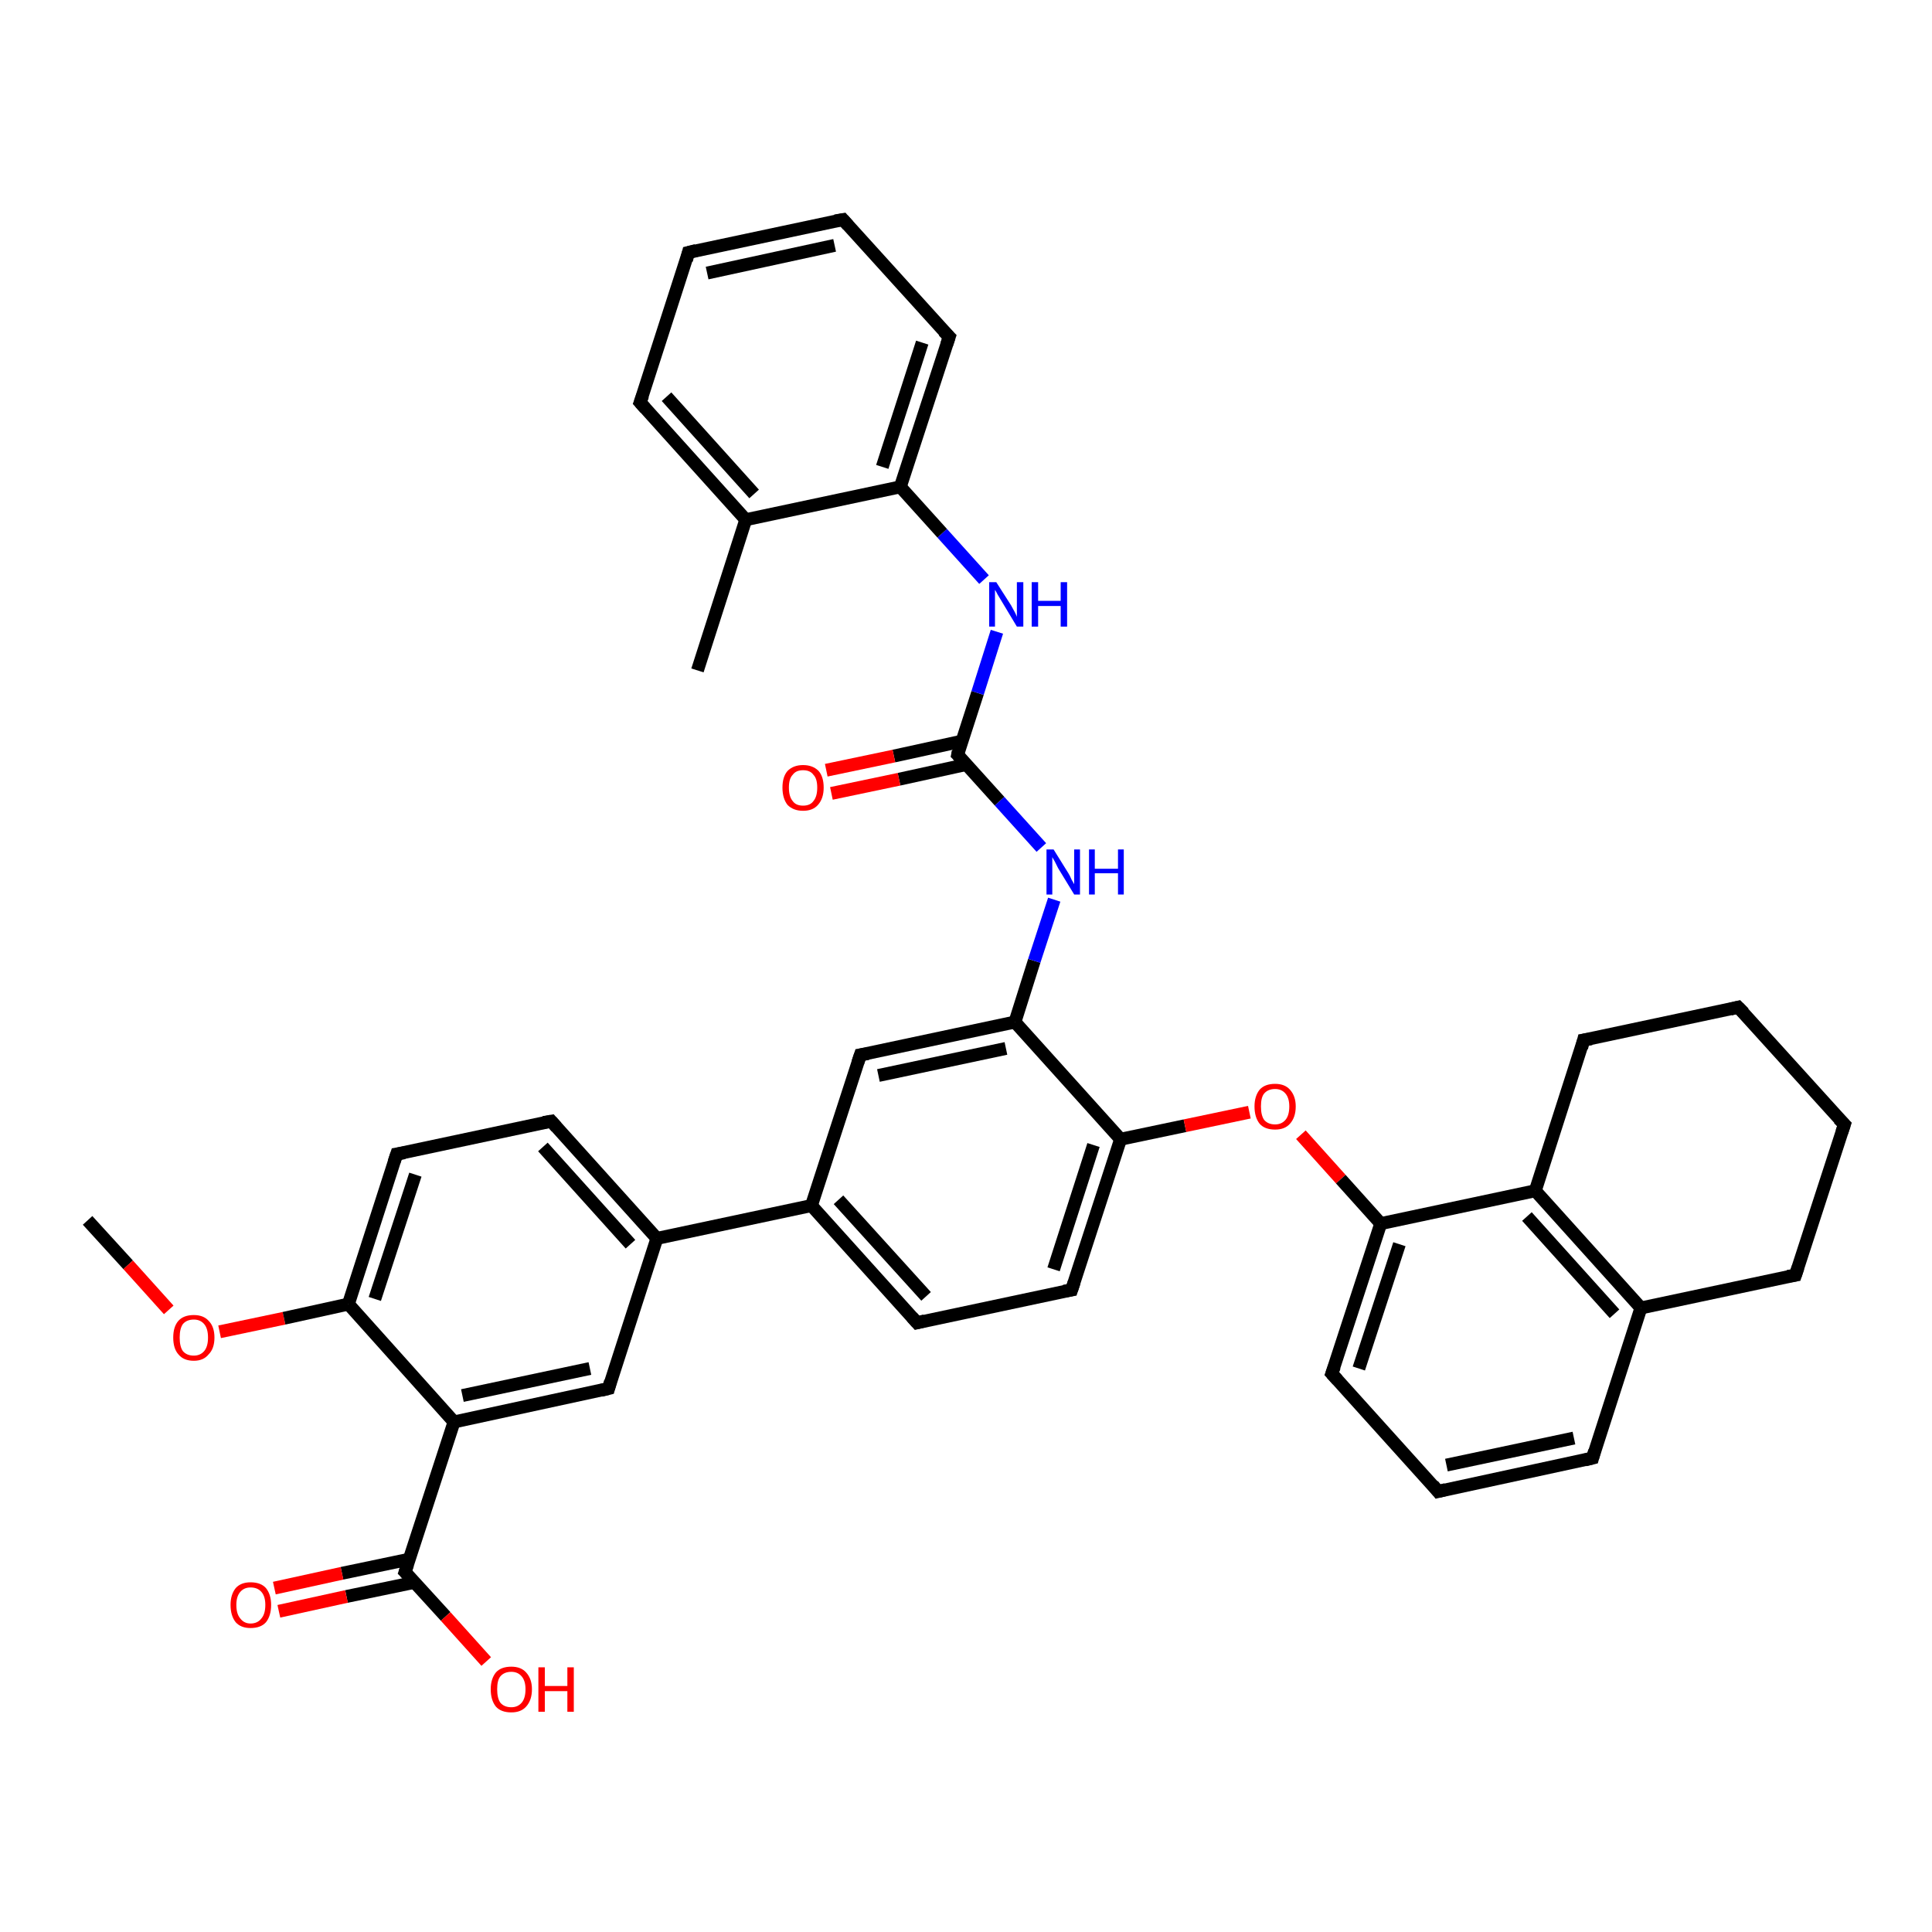 <?xml version='1.0' encoding='iso-8859-1'?>
<svg version='1.1' baseProfile='full'
              xmlns='http://www.w3.org/2000/svg'
                      xmlns:rdkit='http://www.rdkit.org/xml'
                      xmlns:xlink='http://www.w3.org/1999/xlink'
                  xml:space='preserve'
width='300px' height='300px' viewBox='0 0 300 300'>
<!-- END OF HEADER -->
<rect style='opacity:1.0;fill:#FFFFFF;stroke:none' width='300.0' height='300.0' x='0.0' y='0.0'> </rect>
<path class='bond-0 atom-0 atom-1' d='M 13.6,189.5 L 19.9,196.4' style='fill:none;fill-rule:evenodd;stroke:#000000;stroke-width:2.0px;stroke-linecap:butt;stroke-linejoin:miter;stroke-opacity:1' />
<path class='bond-0 atom-0 atom-1' d='M 19.9,196.4 L 26.2,203.4' style='fill:none;fill-rule:evenodd;stroke:#FF0000;stroke-width:2.0px;stroke-linecap:butt;stroke-linejoin:miter;stroke-opacity:1' />
<path class='bond-1 atom-1 atom-2' d='M 34.1,206.8 L 44.1,204.7' style='fill:none;fill-rule:evenodd;stroke:#FF0000;stroke-width:2.0px;stroke-linecap:butt;stroke-linejoin:miter;stroke-opacity:1' />
<path class='bond-1 atom-1 atom-2' d='M 44.1,204.7 L 54.1,202.5' style='fill:none;fill-rule:evenodd;stroke:#000000;stroke-width:2.0px;stroke-linecap:butt;stroke-linejoin:miter;stroke-opacity:1' />
<path class='bond-2 atom-2 atom-3' d='M 54.1,202.5 L 61.6,179.2' style='fill:none;fill-rule:evenodd;stroke:#000000;stroke-width:2.0px;stroke-linecap:butt;stroke-linejoin:miter;stroke-opacity:1' />
<path class='bond-2 atom-2 atom-3' d='M 58.2,201.7 L 64.5,182.4' style='fill:none;fill-rule:evenodd;stroke:#000000;stroke-width:2.0px;stroke-linecap:butt;stroke-linejoin:miter;stroke-opacity:1' />
<path class='bond-3 atom-3 atom-4' d='M 61.6,179.2 L 85.6,174.1' style='fill:none;fill-rule:evenodd;stroke:#000000;stroke-width:2.0px;stroke-linecap:butt;stroke-linejoin:miter;stroke-opacity:1' />
<path class='bond-4 atom-4 atom-5' d='M 85.6,174.1 L 102.0,192.3' style='fill:none;fill-rule:evenodd;stroke:#000000;stroke-width:2.0px;stroke-linecap:butt;stroke-linejoin:miter;stroke-opacity:1' />
<path class='bond-4 atom-4 atom-5' d='M 84.3,178.1 L 97.9,193.2' style='fill:none;fill-rule:evenodd;stroke:#000000;stroke-width:2.0px;stroke-linecap:butt;stroke-linejoin:miter;stroke-opacity:1' />
<path class='bond-5 atom-5 atom-6' d='M 102.0,192.3 L 94.5,215.6' style='fill:none;fill-rule:evenodd;stroke:#000000;stroke-width:2.0px;stroke-linecap:butt;stroke-linejoin:miter;stroke-opacity:1' />
<path class='bond-6 atom-6 atom-7' d='M 94.5,215.6 L 70.5,220.8' style='fill:none;fill-rule:evenodd;stroke:#000000;stroke-width:2.0px;stroke-linecap:butt;stroke-linejoin:miter;stroke-opacity:1' />
<path class='bond-6 atom-6 atom-7' d='M 91.6,212.5 L 71.8,216.7' style='fill:none;fill-rule:evenodd;stroke:#000000;stroke-width:2.0px;stroke-linecap:butt;stroke-linejoin:miter;stroke-opacity:1' />
<path class='bond-7 atom-7 atom-8' d='M 70.5,220.8 L 62.9,244.1' style='fill:none;fill-rule:evenodd;stroke:#000000;stroke-width:2.0px;stroke-linecap:butt;stroke-linejoin:miter;stroke-opacity:1' />
<path class='bond-8 atom-8 atom-9' d='M 62.9,244.1 L 69.2,251.0' style='fill:none;fill-rule:evenodd;stroke:#000000;stroke-width:2.0px;stroke-linecap:butt;stroke-linejoin:miter;stroke-opacity:1' />
<path class='bond-8 atom-8 atom-9' d='M 69.2,251.0 L 75.5,258.0' style='fill:none;fill-rule:evenodd;stroke:#FF0000;stroke-width:2.0px;stroke-linecap:butt;stroke-linejoin:miter;stroke-opacity:1' />
<path class='bond-9 atom-8 atom-10' d='M 63.6,242.1 L 53.1,244.3' style='fill:none;fill-rule:evenodd;stroke:#000000;stroke-width:2.0px;stroke-linecap:butt;stroke-linejoin:miter;stroke-opacity:1' />
<path class='bond-9 atom-8 atom-10' d='M 53.1,244.3 L 42.6,246.6' style='fill:none;fill-rule:evenodd;stroke:#FF0000;stroke-width:2.0px;stroke-linecap:butt;stroke-linejoin:miter;stroke-opacity:1' />
<path class='bond-9 atom-8 atom-10' d='M 64.4,245.7 L 53.8,247.9' style='fill:none;fill-rule:evenodd;stroke:#000000;stroke-width:2.0px;stroke-linecap:butt;stroke-linejoin:miter;stroke-opacity:1' />
<path class='bond-9 atom-8 atom-10' d='M 53.8,247.9 L 43.3,250.2' style='fill:none;fill-rule:evenodd;stroke:#FF0000;stroke-width:2.0px;stroke-linecap:butt;stroke-linejoin:miter;stroke-opacity:1' />
<path class='bond-10 atom-5 atom-11' d='M 102.0,192.3 L 126.0,187.2' style='fill:none;fill-rule:evenodd;stroke:#000000;stroke-width:2.0px;stroke-linecap:butt;stroke-linejoin:miter;stroke-opacity:1' />
<path class='bond-11 atom-11 atom-12' d='M 126.0,187.2 L 142.4,205.4' style='fill:none;fill-rule:evenodd;stroke:#000000;stroke-width:2.0px;stroke-linecap:butt;stroke-linejoin:miter;stroke-opacity:1' />
<path class='bond-11 atom-11 atom-12' d='M 130.2,186.3 L 143.8,201.3' style='fill:none;fill-rule:evenodd;stroke:#000000;stroke-width:2.0px;stroke-linecap:butt;stroke-linejoin:miter;stroke-opacity:1' />
<path class='bond-12 atom-12 atom-13' d='M 142.4,205.4 L 166.4,200.3' style='fill:none;fill-rule:evenodd;stroke:#000000;stroke-width:2.0px;stroke-linecap:butt;stroke-linejoin:miter;stroke-opacity:1' />
<path class='bond-13 atom-13 atom-14' d='M 166.4,200.3 L 174.0,176.9' style='fill:none;fill-rule:evenodd;stroke:#000000;stroke-width:2.0px;stroke-linecap:butt;stroke-linejoin:miter;stroke-opacity:1' />
<path class='bond-13 atom-13 atom-14' d='M 163.6,197.1 L 169.8,177.8' style='fill:none;fill-rule:evenodd;stroke:#000000;stroke-width:2.0px;stroke-linecap:butt;stroke-linejoin:miter;stroke-opacity:1' />
<path class='bond-14 atom-14 atom-15' d='M 174.0,176.9 L 184.0,174.8' style='fill:none;fill-rule:evenodd;stroke:#000000;stroke-width:2.0px;stroke-linecap:butt;stroke-linejoin:miter;stroke-opacity:1' />
<path class='bond-14 atom-14 atom-15' d='M 184.0,174.8 L 194.0,172.7' style='fill:none;fill-rule:evenodd;stroke:#FF0000;stroke-width:2.0px;stroke-linecap:butt;stroke-linejoin:miter;stroke-opacity:1' />
<path class='bond-15 atom-15 atom-16' d='M 202.0,176.2 L 208.2,183.1' style='fill:none;fill-rule:evenodd;stroke:#FF0000;stroke-width:2.0px;stroke-linecap:butt;stroke-linejoin:miter;stroke-opacity:1' />
<path class='bond-15 atom-15 atom-16' d='M 208.2,183.1 L 214.4,190.0' style='fill:none;fill-rule:evenodd;stroke:#000000;stroke-width:2.0px;stroke-linecap:butt;stroke-linejoin:miter;stroke-opacity:1' />
<path class='bond-16 atom-16 atom-17' d='M 214.4,190.0 L 206.8,213.3' style='fill:none;fill-rule:evenodd;stroke:#000000;stroke-width:2.0px;stroke-linecap:butt;stroke-linejoin:miter;stroke-opacity:1' />
<path class='bond-16 atom-16 atom-17' d='M 217.3,193.2 L 211.0,212.5' style='fill:none;fill-rule:evenodd;stroke:#000000;stroke-width:2.0px;stroke-linecap:butt;stroke-linejoin:miter;stroke-opacity:1' />
<path class='bond-17 atom-17 atom-18' d='M 206.8,213.3 L 223.3,231.6' style='fill:none;fill-rule:evenodd;stroke:#000000;stroke-width:2.0px;stroke-linecap:butt;stroke-linejoin:miter;stroke-opacity:1' />
<path class='bond-18 atom-18 atom-19' d='M 223.3,231.6 L 247.3,226.4' style='fill:none;fill-rule:evenodd;stroke:#000000;stroke-width:2.0px;stroke-linecap:butt;stroke-linejoin:miter;stroke-opacity:1' />
<path class='bond-18 atom-18 atom-19' d='M 224.6,227.5 L 244.4,223.3' style='fill:none;fill-rule:evenodd;stroke:#000000;stroke-width:2.0px;stroke-linecap:butt;stroke-linejoin:miter;stroke-opacity:1' />
<path class='bond-19 atom-19 atom-20' d='M 247.3,226.4 L 254.8,203.1' style='fill:none;fill-rule:evenodd;stroke:#000000;stroke-width:2.0px;stroke-linecap:butt;stroke-linejoin:miter;stroke-opacity:1' />
<path class='bond-20 atom-20 atom-21' d='M 254.8,203.1 L 278.8,198.0' style='fill:none;fill-rule:evenodd;stroke:#000000;stroke-width:2.0px;stroke-linecap:butt;stroke-linejoin:miter;stroke-opacity:1' />
<path class='bond-21 atom-21 atom-22' d='M 278.8,198.0 L 286.4,174.6' style='fill:none;fill-rule:evenodd;stroke:#000000;stroke-width:2.0px;stroke-linecap:butt;stroke-linejoin:miter;stroke-opacity:1' />
<path class='bond-22 atom-22 atom-23' d='M 286.4,174.6 L 269.9,156.4' style='fill:none;fill-rule:evenodd;stroke:#000000;stroke-width:2.0px;stroke-linecap:butt;stroke-linejoin:miter;stroke-opacity:1' />
<path class='bond-23 atom-23 atom-24' d='M 269.9,156.4 L 245.9,161.5' style='fill:none;fill-rule:evenodd;stroke:#000000;stroke-width:2.0px;stroke-linecap:butt;stroke-linejoin:miter;stroke-opacity:1' />
<path class='bond-24 atom-24 atom-25' d='M 245.9,161.5 L 238.4,184.9' style='fill:none;fill-rule:evenodd;stroke:#000000;stroke-width:2.0px;stroke-linecap:butt;stroke-linejoin:miter;stroke-opacity:1' />
<path class='bond-25 atom-14 atom-26' d='M 174.0,176.9 L 157.6,158.7' style='fill:none;fill-rule:evenodd;stroke:#000000;stroke-width:2.0px;stroke-linecap:butt;stroke-linejoin:miter;stroke-opacity:1' />
<path class='bond-26 atom-26 atom-27' d='M 157.6,158.7 L 160.6,149.2' style='fill:none;fill-rule:evenodd;stroke:#000000;stroke-width:2.0px;stroke-linecap:butt;stroke-linejoin:miter;stroke-opacity:1' />
<path class='bond-26 atom-26 atom-27' d='M 160.6,149.2 L 163.7,139.7' style='fill:none;fill-rule:evenodd;stroke:#0000FF;stroke-width:2.0px;stroke-linecap:butt;stroke-linejoin:miter;stroke-opacity:1' />
<path class='bond-27 atom-27 atom-28' d='M 161.7,131.6 L 155.2,124.4' style='fill:none;fill-rule:evenodd;stroke:#0000FF;stroke-width:2.0px;stroke-linecap:butt;stroke-linejoin:miter;stroke-opacity:1' />
<path class='bond-27 atom-27 atom-28' d='M 155.2,124.4 L 148.7,117.2' style='fill:none;fill-rule:evenodd;stroke:#000000;stroke-width:2.0px;stroke-linecap:butt;stroke-linejoin:miter;stroke-opacity:1' />
<path class='bond-28 atom-28 atom-29' d='M 149.3,115.1 L 138.8,117.4' style='fill:none;fill-rule:evenodd;stroke:#000000;stroke-width:2.0px;stroke-linecap:butt;stroke-linejoin:miter;stroke-opacity:1' />
<path class='bond-28 atom-28 atom-29' d='M 138.8,117.4 L 128.3,119.6' style='fill:none;fill-rule:evenodd;stroke:#FF0000;stroke-width:2.0px;stroke-linecap:butt;stroke-linejoin:miter;stroke-opacity:1' />
<path class='bond-28 atom-28 atom-29' d='M 150.1,118.7 L 139.6,121.0' style='fill:none;fill-rule:evenodd;stroke:#000000;stroke-width:2.0px;stroke-linecap:butt;stroke-linejoin:miter;stroke-opacity:1' />
<path class='bond-28 atom-28 atom-29' d='M 139.6,121.0 L 129.1,123.2' style='fill:none;fill-rule:evenodd;stroke:#FF0000;stroke-width:2.0px;stroke-linecap:butt;stroke-linejoin:miter;stroke-opacity:1' />
<path class='bond-29 atom-28 atom-30' d='M 148.7,117.2 L 151.8,107.6' style='fill:none;fill-rule:evenodd;stroke:#000000;stroke-width:2.0px;stroke-linecap:butt;stroke-linejoin:miter;stroke-opacity:1' />
<path class='bond-29 atom-28 atom-30' d='M 151.8,107.6 L 154.8,98.1' style='fill:none;fill-rule:evenodd;stroke:#0000FF;stroke-width:2.0px;stroke-linecap:butt;stroke-linejoin:miter;stroke-opacity:1' />
<path class='bond-30 atom-30 atom-31' d='M 152.8,90.0 L 146.3,82.8' style='fill:none;fill-rule:evenodd;stroke:#0000FF;stroke-width:2.0px;stroke-linecap:butt;stroke-linejoin:miter;stroke-opacity:1' />
<path class='bond-30 atom-30 atom-31' d='M 146.3,82.8 L 139.8,75.6' style='fill:none;fill-rule:evenodd;stroke:#000000;stroke-width:2.0px;stroke-linecap:butt;stroke-linejoin:miter;stroke-opacity:1' />
<path class='bond-31 atom-31 atom-32' d='M 139.8,75.6 L 147.4,52.3' style='fill:none;fill-rule:evenodd;stroke:#000000;stroke-width:2.0px;stroke-linecap:butt;stroke-linejoin:miter;stroke-opacity:1' />
<path class='bond-31 atom-31 atom-32' d='M 137.0,72.5 L 143.2,53.2' style='fill:none;fill-rule:evenodd;stroke:#000000;stroke-width:2.0px;stroke-linecap:butt;stroke-linejoin:miter;stroke-opacity:1' />
<path class='bond-32 atom-32 atom-33' d='M 147.4,52.3 L 130.9,34.1' style='fill:none;fill-rule:evenodd;stroke:#000000;stroke-width:2.0px;stroke-linecap:butt;stroke-linejoin:miter;stroke-opacity:1' />
<path class='bond-33 atom-33 atom-34' d='M 130.9,34.1 L 106.9,39.2' style='fill:none;fill-rule:evenodd;stroke:#000000;stroke-width:2.0px;stroke-linecap:butt;stroke-linejoin:miter;stroke-opacity:1' />
<path class='bond-33 atom-33 atom-34' d='M 129.6,38.1 L 109.8,42.4' style='fill:none;fill-rule:evenodd;stroke:#000000;stroke-width:2.0px;stroke-linecap:butt;stroke-linejoin:miter;stroke-opacity:1' />
<path class='bond-34 atom-34 atom-35' d='M 106.9,39.2 L 99.4,62.5' style='fill:none;fill-rule:evenodd;stroke:#000000;stroke-width:2.0px;stroke-linecap:butt;stroke-linejoin:miter;stroke-opacity:1' />
<path class='bond-35 atom-35 atom-36' d='M 99.4,62.5 L 115.8,80.7' style='fill:none;fill-rule:evenodd;stroke:#000000;stroke-width:2.0px;stroke-linecap:butt;stroke-linejoin:miter;stroke-opacity:1' />
<path class='bond-35 atom-35 atom-36' d='M 103.5,61.6 L 117.1,76.7' style='fill:none;fill-rule:evenodd;stroke:#000000;stroke-width:2.0px;stroke-linecap:butt;stroke-linejoin:miter;stroke-opacity:1' />
<path class='bond-36 atom-36 atom-37' d='M 115.8,80.7 L 108.3,104.1' style='fill:none;fill-rule:evenodd;stroke:#000000;stroke-width:2.0px;stroke-linecap:butt;stroke-linejoin:miter;stroke-opacity:1' />
<path class='bond-37 atom-26 atom-38' d='M 157.6,158.7 L 133.6,163.8' style='fill:none;fill-rule:evenodd;stroke:#000000;stroke-width:2.0px;stroke-linecap:butt;stroke-linejoin:miter;stroke-opacity:1' />
<path class='bond-37 atom-26 atom-38' d='M 156.2,162.8 L 136.4,167.0' style='fill:none;fill-rule:evenodd;stroke:#000000;stroke-width:2.0px;stroke-linecap:butt;stroke-linejoin:miter;stroke-opacity:1' />
<path class='bond-38 atom-7 atom-2' d='M 70.5,220.8 L 54.1,202.5' style='fill:none;fill-rule:evenodd;stroke:#000000;stroke-width:2.0px;stroke-linecap:butt;stroke-linejoin:miter;stroke-opacity:1' />
<path class='bond-39 atom-38 atom-11' d='M 133.6,163.8 L 126.0,187.2' style='fill:none;fill-rule:evenodd;stroke:#000000;stroke-width:2.0px;stroke-linecap:butt;stroke-linejoin:miter;stroke-opacity:1' />
<path class='bond-40 atom-25 atom-16' d='M 238.4,184.9 L 214.4,190.0' style='fill:none;fill-rule:evenodd;stroke:#000000;stroke-width:2.0px;stroke-linecap:butt;stroke-linejoin:miter;stroke-opacity:1' />
<path class='bond-41 atom-36 atom-31' d='M 115.8,80.7 L 139.8,75.6' style='fill:none;fill-rule:evenodd;stroke:#000000;stroke-width:2.0px;stroke-linecap:butt;stroke-linejoin:miter;stroke-opacity:1' />
<path class='bond-42 atom-25 atom-20' d='M 238.4,184.9 L 254.8,203.1' style='fill:none;fill-rule:evenodd;stroke:#000000;stroke-width:2.0px;stroke-linecap:butt;stroke-linejoin:miter;stroke-opacity:1' />
<path class='bond-42 atom-25 atom-20' d='M 237.1,188.9 L 250.7,204.0' style='fill:none;fill-rule:evenodd;stroke:#000000;stroke-width:2.0px;stroke-linecap:butt;stroke-linejoin:miter;stroke-opacity:1' />
<path d='M 61.2,180.4 L 61.6,179.2 L 62.8,179.0' style='fill:none;stroke:#000000;stroke-width:2.0px;stroke-linecap:butt;stroke-linejoin:miter;stroke-opacity:1;' />
<path d='M 84.4,174.3 L 85.6,174.1 L 86.4,175.0' style='fill:none;stroke:#000000;stroke-width:2.0px;stroke-linecap:butt;stroke-linejoin:miter;stroke-opacity:1;' />
<path d='M 94.8,214.5 L 94.5,215.6 L 93.3,215.9' style='fill:none;stroke:#000000;stroke-width:2.0px;stroke-linecap:butt;stroke-linejoin:miter;stroke-opacity:1;' />
<path d='M 63.3,242.9 L 62.9,244.1 L 63.2,244.4' style='fill:none;stroke:#000000;stroke-width:2.0px;stroke-linecap:butt;stroke-linejoin:miter;stroke-opacity:1;' />
<path d='M 141.6,204.5 L 142.4,205.4 L 143.6,205.1' style='fill:none;stroke:#000000;stroke-width:2.0px;stroke-linecap:butt;stroke-linejoin:miter;stroke-opacity:1;' />
<path d='M 165.2,200.5 L 166.4,200.3 L 166.8,199.1' style='fill:none;stroke:#000000;stroke-width:2.0px;stroke-linecap:butt;stroke-linejoin:miter;stroke-opacity:1;' />
<path d='M 207.2,212.2 L 206.8,213.3 L 207.7,214.3' style='fill:none;stroke:#000000;stroke-width:2.0px;stroke-linecap:butt;stroke-linejoin:miter;stroke-opacity:1;' />
<path d='M 222.5,230.6 L 223.3,231.6 L 224.5,231.3' style='fill:none;stroke:#000000;stroke-width:2.0px;stroke-linecap:butt;stroke-linejoin:miter;stroke-opacity:1;' />
<path d='M 246.1,226.7 L 247.3,226.4 L 247.6,225.3' style='fill:none;stroke:#000000;stroke-width:2.0px;stroke-linecap:butt;stroke-linejoin:miter;stroke-opacity:1;' />
<path d='M 277.6,198.2 L 278.8,198.0 L 279.2,196.8' style='fill:none;stroke:#000000;stroke-width:2.0px;stroke-linecap:butt;stroke-linejoin:miter;stroke-opacity:1;' />
<path d='M 286.0,175.8 L 286.4,174.6 L 285.5,173.7' style='fill:none;stroke:#000000;stroke-width:2.0px;stroke-linecap:butt;stroke-linejoin:miter;stroke-opacity:1;' />
<path d='M 270.8,157.3 L 269.9,156.4 L 268.7,156.7' style='fill:none;stroke:#000000;stroke-width:2.0px;stroke-linecap:butt;stroke-linejoin:miter;stroke-opacity:1;' />
<path d='M 247.1,161.3 L 245.9,161.5 L 245.6,162.7' style='fill:none;stroke:#000000;stroke-width:2.0px;stroke-linecap:butt;stroke-linejoin:miter;stroke-opacity:1;' />
<path d='M 149.0,117.5 L 148.7,117.2 L 148.8,116.7' style='fill:none;stroke:#000000;stroke-width:2.0px;stroke-linecap:butt;stroke-linejoin:miter;stroke-opacity:1;' />
<path d='M 147.0,53.5 L 147.4,52.3 L 146.5,51.4' style='fill:none;stroke:#000000;stroke-width:2.0px;stroke-linecap:butt;stroke-linejoin:miter;stroke-opacity:1;' />
<path d='M 131.7,35.0 L 130.9,34.1 L 129.7,34.3' style='fill:none;stroke:#000000;stroke-width:2.0px;stroke-linecap:butt;stroke-linejoin:miter;stroke-opacity:1;' />
<path d='M 108.1,38.9 L 106.9,39.2 L 106.6,40.4' style='fill:none;stroke:#000000;stroke-width:2.0px;stroke-linecap:butt;stroke-linejoin:miter;stroke-opacity:1;' />
<path d='M 99.8,61.4 L 99.4,62.5 L 100.2,63.4' style='fill:none;stroke:#000000;stroke-width:2.0px;stroke-linecap:butt;stroke-linejoin:miter;stroke-opacity:1;' />
<path d='M 134.8,163.6 L 133.6,163.8 L 133.2,165.0' style='fill:none;stroke:#000000;stroke-width:2.0px;stroke-linecap:butt;stroke-linejoin:miter;stroke-opacity:1;' />
<path class='atom-1' d='M 26.9 207.7
Q 26.9 206.0, 27.7 205.1
Q 28.5 204.2, 30.1 204.2
Q 31.6 204.2, 32.4 205.1
Q 33.3 206.0, 33.3 207.7
Q 33.3 209.4, 32.4 210.3
Q 31.6 211.3, 30.1 211.3
Q 28.5 211.3, 27.7 210.3
Q 26.9 209.4, 26.9 207.7
M 30.1 210.5
Q 31.1 210.5, 31.7 209.8
Q 32.3 209.1, 32.3 207.7
Q 32.3 206.3, 31.7 205.6
Q 31.1 204.9, 30.1 204.9
Q 29.0 204.9, 28.4 205.6
Q 27.9 206.3, 27.9 207.7
Q 27.9 209.1, 28.4 209.8
Q 29.0 210.5, 30.1 210.5
' fill='#FF0000'/>
<path class='atom-9' d='M 76.2 262.3
Q 76.2 260.7, 77.0 259.7
Q 77.8 258.8, 79.4 258.8
Q 80.9 258.8, 81.7 259.7
Q 82.6 260.7, 82.6 262.3
Q 82.6 264.0, 81.7 265.0
Q 80.9 265.9, 79.4 265.9
Q 77.8 265.9, 77.0 265.0
Q 76.2 264.0, 76.2 262.3
M 79.4 265.1
Q 80.4 265.1, 81.0 264.4
Q 81.6 263.7, 81.6 262.3
Q 81.6 261.0, 81.0 260.3
Q 80.4 259.6, 79.4 259.6
Q 78.3 259.6, 77.7 260.3
Q 77.2 260.9, 77.2 262.3
Q 77.2 263.7, 77.7 264.4
Q 78.3 265.1, 79.4 265.1
' fill='#FF0000'/>
<path class='atom-9' d='M 83.6 258.9
L 84.6 258.9
L 84.6 261.8
L 88.1 261.8
L 88.1 258.9
L 89.1 258.9
L 89.1 265.8
L 88.1 265.8
L 88.1 262.6
L 84.6 262.6
L 84.6 265.8
L 83.6 265.8
L 83.6 258.9
' fill='#FF0000'/>
<path class='atom-10' d='M 35.8 249.2
Q 35.8 247.6, 36.6 246.6
Q 37.4 245.7, 38.9 245.7
Q 40.5 245.7, 41.3 246.6
Q 42.1 247.6, 42.1 249.2
Q 42.1 250.9, 41.3 251.9
Q 40.5 252.8, 38.9 252.8
Q 37.4 252.8, 36.6 251.9
Q 35.8 250.9, 35.8 249.2
M 38.9 252.1
Q 40.0 252.1, 40.6 251.3
Q 41.2 250.6, 41.2 249.2
Q 41.2 247.9, 40.6 247.2
Q 40.0 246.5, 38.9 246.5
Q 37.9 246.5, 37.3 247.2
Q 36.7 247.9, 36.7 249.2
Q 36.7 250.6, 37.3 251.3
Q 37.9 252.1, 38.9 252.1
' fill='#FF0000'/>
<path class='atom-15' d='M 194.8 171.8
Q 194.8 170.2, 195.6 169.2
Q 196.4 168.3, 198.0 168.3
Q 199.5 168.3, 200.3 169.2
Q 201.2 170.2, 201.2 171.8
Q 201.2 173.5, 200.3 174.5
Q 199.5 175.4, 198.0 175.4
Q 196.4 175.4, 195.6 174.5
Q 194.8 173.5, 194.8 171.8
M 198.0 174.6
Q 199.0 174.6, 199.6 173.9
Q 200.2 173.2, 200.2 171.8
Q 200.2 170.5, 199.6 169.8
Q 199.0 169.1, 198.0 169.1
Q 196.9 169.1, 196.3 169.8
Q 195.8 170.4, 195.8 171.8
Q 195.8 173.2, 196.3 173.9
Q 196.9 174.6, 198.0 174.6
' fill='#FF0000'/>
<path class='atom-27' d='M 163.6 131.9
L 165.9 135.6
Q 166.1 135.9, 166.4 136.6
Q 166.8 137.3, 166.8 137.3
L 166.8 131.9
L 167.7 131.9
L 167.7 138.9
L 166.8 138.9
L 164.3 134.8
Q 164.1 134.4, 163.8 133.8
Q 163.5 133.3, 163.4 133.1
L 163.4 138.9
L 162.5 138.9
L 162.5 131.9
L 163.6 131.9
' fill='#0000FF'/>
<path class='atom-27' d='M 169.1 131.9
L 170.0 131.9
L 170.0 134.9
L 173.6 134.9
L 173.6 131.9
L 174.5 131.9
L 174.5 138.9
L 173.6 138.9
L 173.6 135.6
L 170.0 135.6
L 170.0 138.9
L 169.1 138.9
L 169.1 131.9
' fill='#0000FF'/>
<path class='atom-29' d='M 121.5 122.3
Q 121.5 120.6, 122.3 119.7
Q 123.2 118.8, 124.7 118.8
Q 126.2 118.8, 127.1 119.7
Q 127.9 120.6, 127.9 122.3
Q 127.9 124.0, 127.0 125.0
Q 126.2 125.9, 124.7 125.9
Q 123.2 125.9, 122.3 125.0
Q 121.5 124.0, 121.5 122.3
M 124.7 125.1
Q 125.8 125.1, 126.3 124.4
Q 126.9 123.7, 126.9 122.3
Q 126.9 120.9, 126.3 120.3
Q 125.8 119.6, 124.7 119.6
Q 123.6 119.6, 123.1 120.3
Q 122.5 120.9, 122.5 122.3
Q 122.5 123.7, 123.1 124.4
Q 123.6 125.1, 124.7 125.1
' fill='#FF0000'/>
<path class='atom-30' d='M 154.7 90.4
L 157.0 94.0
Q 157.2 94.4, 157.6 95.1
Q 157.9 95.7, 157.9 95.8
L 157.9 90.4
L 158.9 90.4
L 158.9 97.3
L 157.9 97.3
L 155.5 93.3
Q 155.2 92.8, 154.9 92.3
Q 154.6 91.7, 154.5 91.6
L 154.5 97.3
L 153.6 97.3
L 153.6 90.4
L 154.7 90.4
' fill='#0000FF'/>
<path class='atom-30' d='M 160.2 90.4
L 161.2 90.4
L 161.2 93.3
L 164.7 93.3
L 164.7 90.4
L 165.7 90.4
L 165.7 97.3
L 164.7 97.3
L 164.7 94.1
L 161.2 94.1
L 161.2 97.3
L 160.2 97.3
L 160.2 90.4
' fill='#0000FF'/>
</svg>
